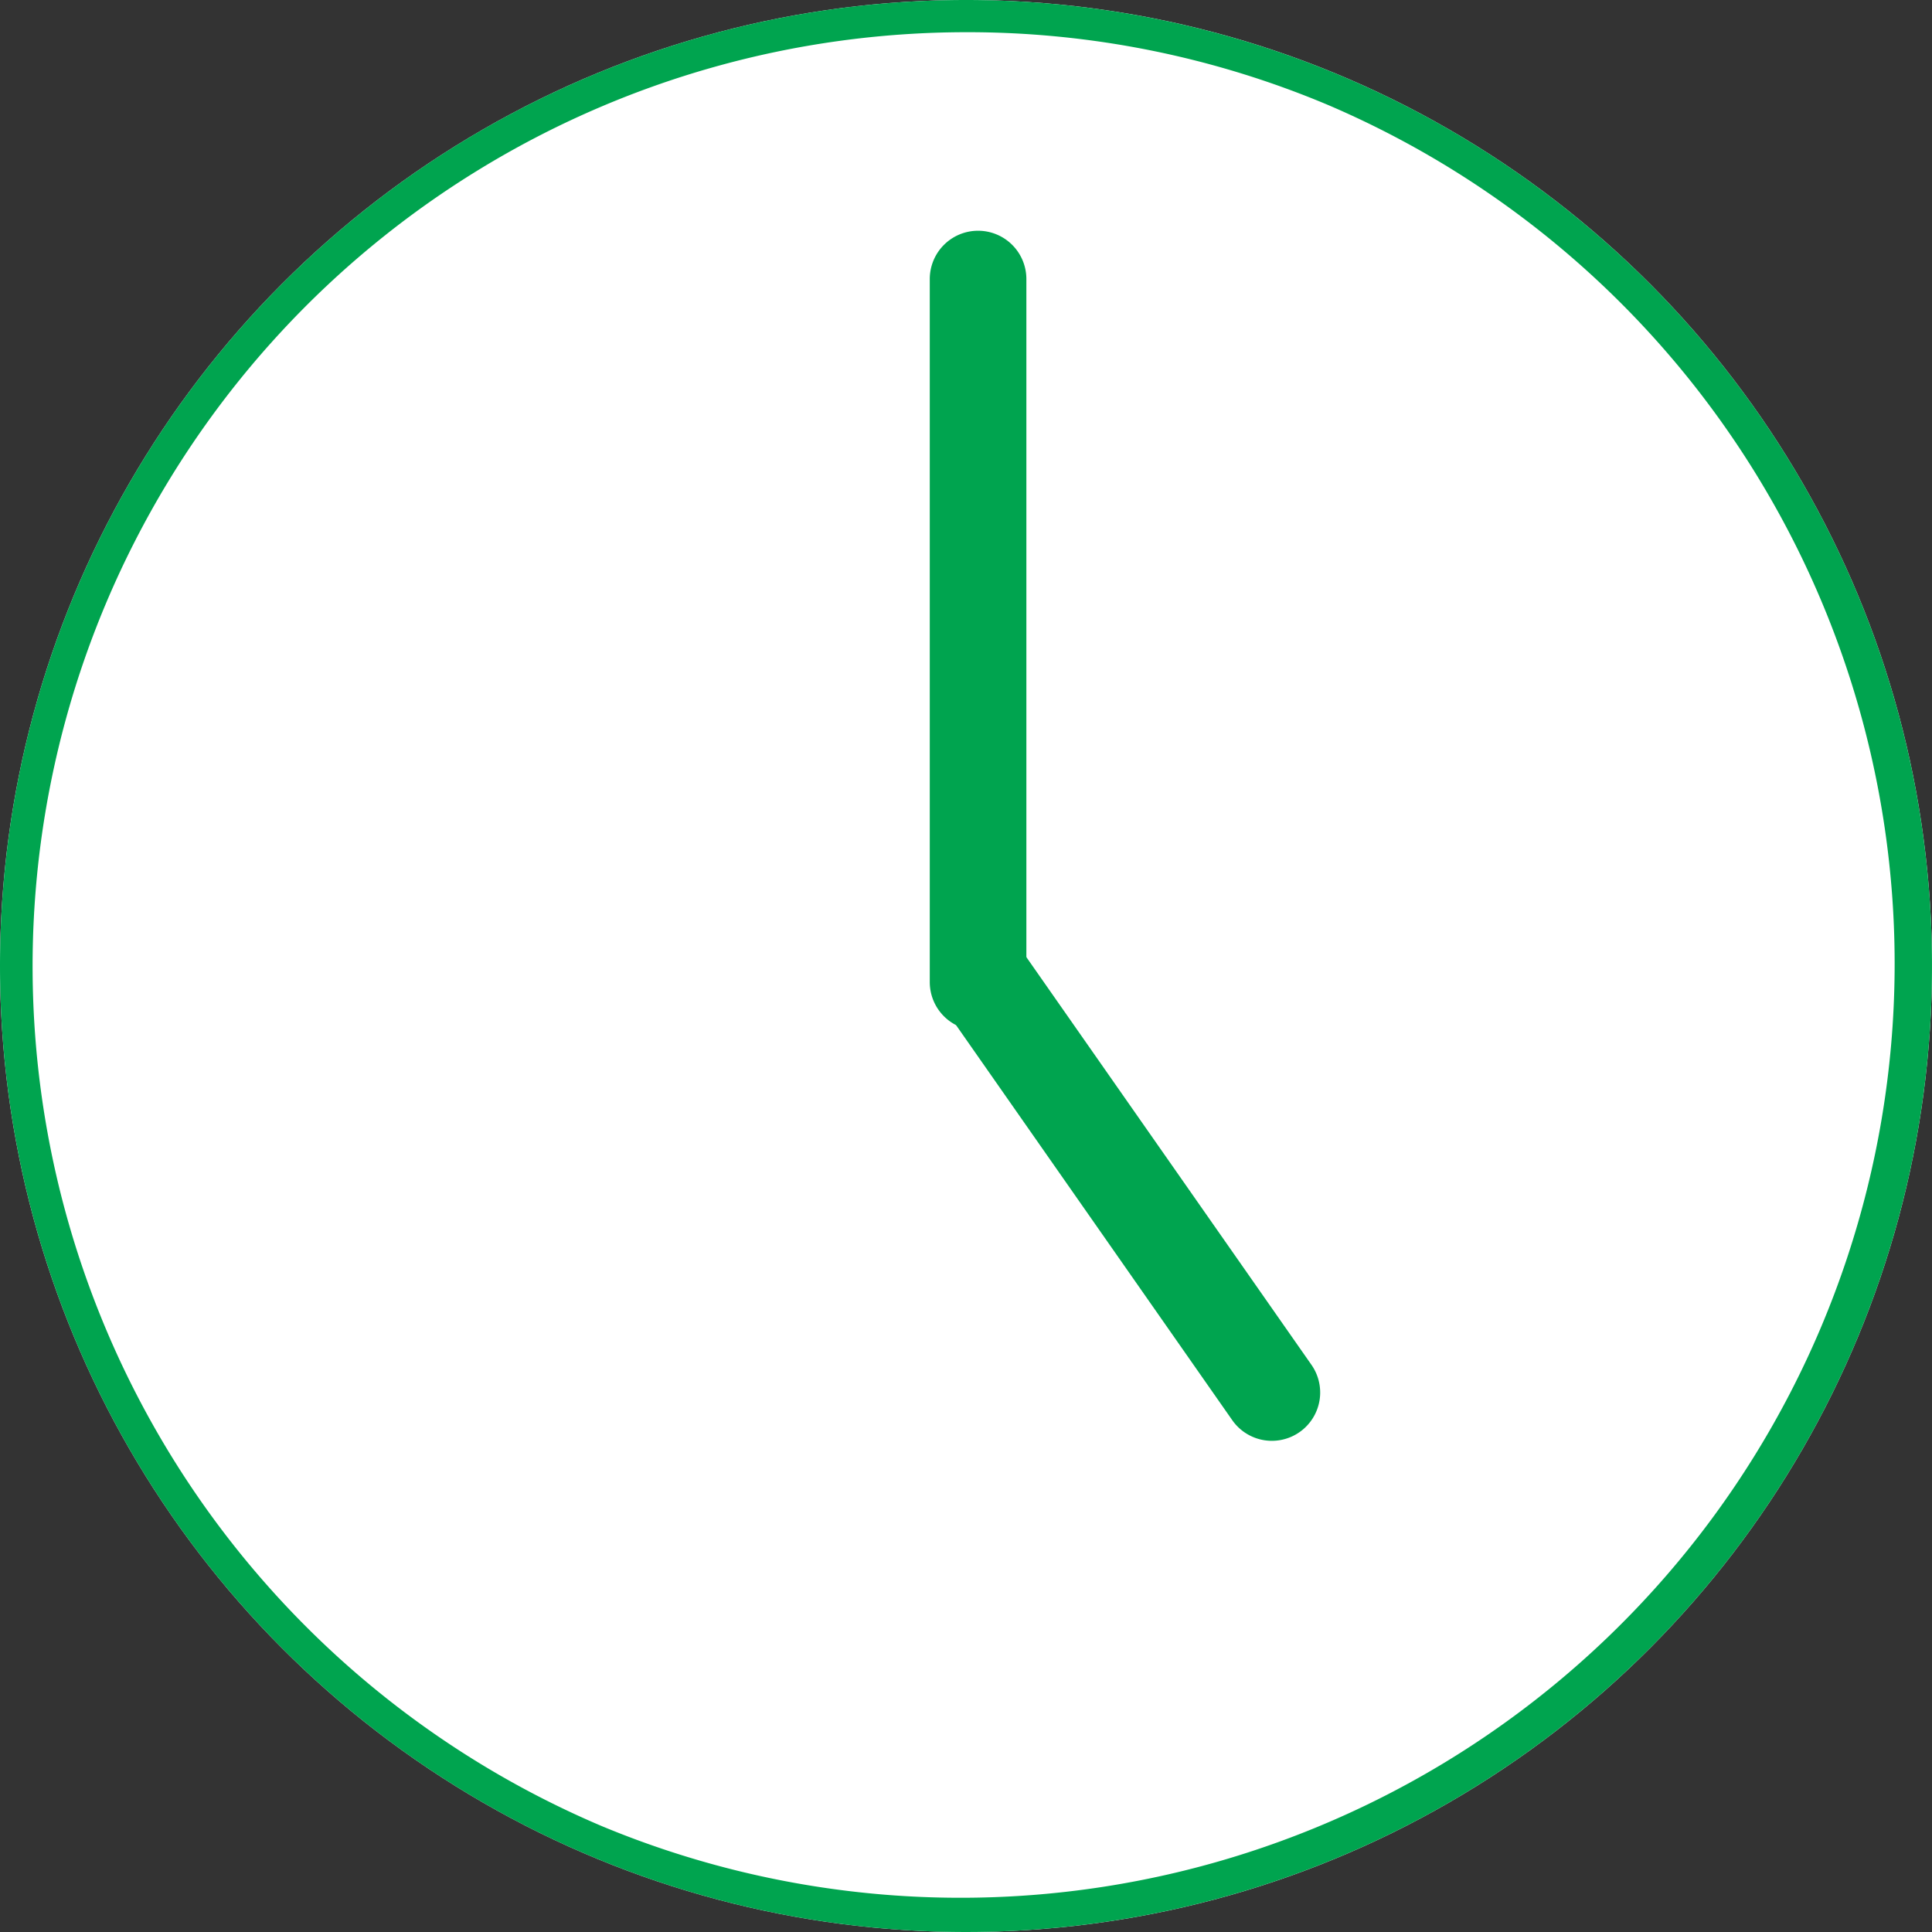 <svg xmlns="http://www.w3.org/2000/svg" width="60" height="60" viewBox="0 0 60 60">
<rect x="0" y="0" width="60" height="60" fill="#333333" stroke="none"/>
<g transform="translate(-238 -2154)">
<circle cx="30" cy="30" r="30" transform="translate(238 2154)" fill="#fff"/>
<path d="M30,1A29.008,29.008,0,0,0,18.712,56.721,29.008,29.008,0,0,0,41.288,3.279,28.818,28.818,0,0,0,30,1m0-1A30,30,0,1,1,0,30,30,30,0,0,1,30,0Z" transform="translate(238 2154)" fill="#00a44f"/>
<path d="M0,23.334a1.5,1.5,0,0,1-1.5-1.5V0A1.5,1.5,0,0,1,0-1.5,1.5,1.5,0,0,1,1.5,0V21.834A1.5,1.5,0,0,1,0,23.334Z" transform="translate(268.375 2162.666)" fill="#00a44f"/>
<path d="M9,14.371a1.5,1.5,0,0,1-1.231-.641L-1.229.86A1.5,1.5,0,0,1-.86-1.229a1.5,1.5,0,0,1,2.089.37l9,12.871A1.5,1.5,0,0,1,9,14.371Z" transform="translate(268.5 2184.375)" fill="#00a44f"/>
</g>
</svg>
